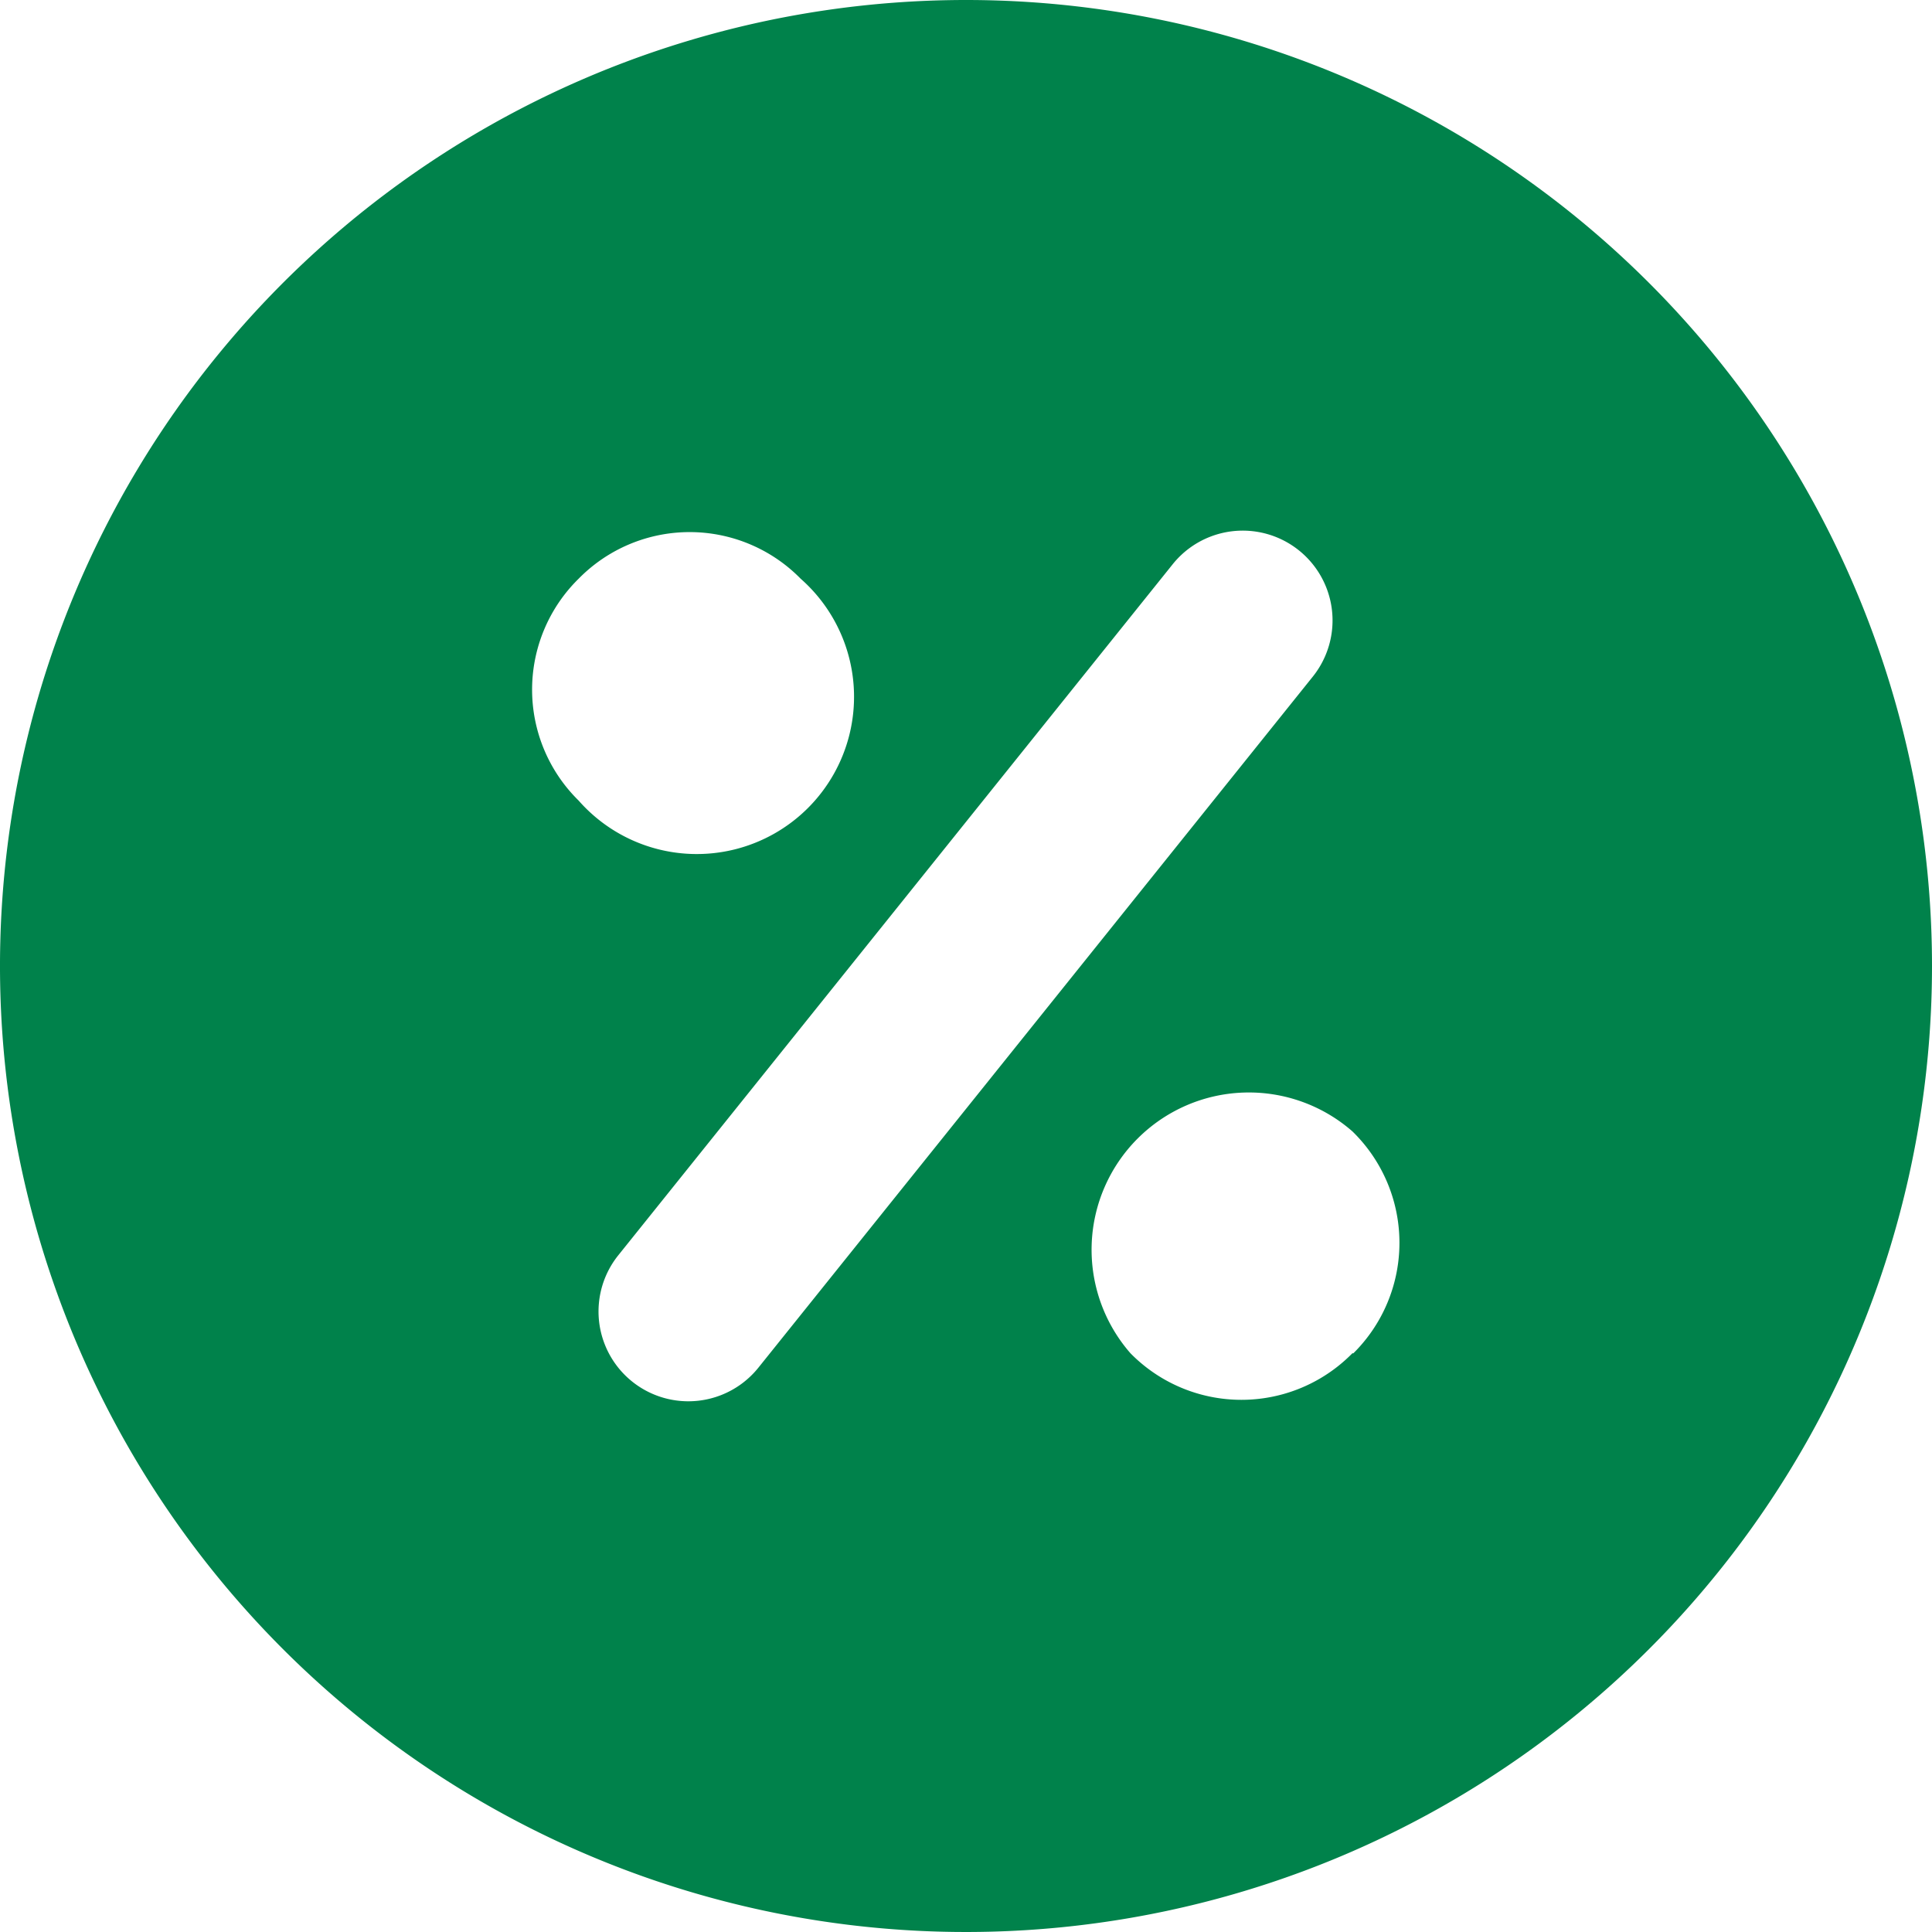 <svg xmlns="http://www.w3.org/2000/svg" width="25" height="25" viewBox="0 0 25 25">
  <g id="Layer_2" data-name="Layer 2" transform="translate(-1.25 -1.25)">
    <path id="Path_16460" data-name="Path 16460" d="M13.75,1.25a12.5,12.5,0,1,0,12.5,12.5,12.5,12.5,0,0,0-12.5-12.5ZM8.738,8.738a2.012,2.012,0,0,1,2.872,0A2.035,2.035,0,1,1,8.738,11.61a2.012,2.012,0,0,1,0-2.872Zm2.326,10.209A1.162,1.162,0,1,1,9.25,17.494l7.174-8.942a1.162,1.162,0,1,1,1.814,1.453Zm7.686-.186a2.012,2.012,0,0,1-2.872,0A2.035,2.035,0,0,1,18.75,15.89a2.012,2.012,0,0,1,.012,2.872Z" transform="translate(0)" fill="#00824b"/>
  </g>
</svg>
